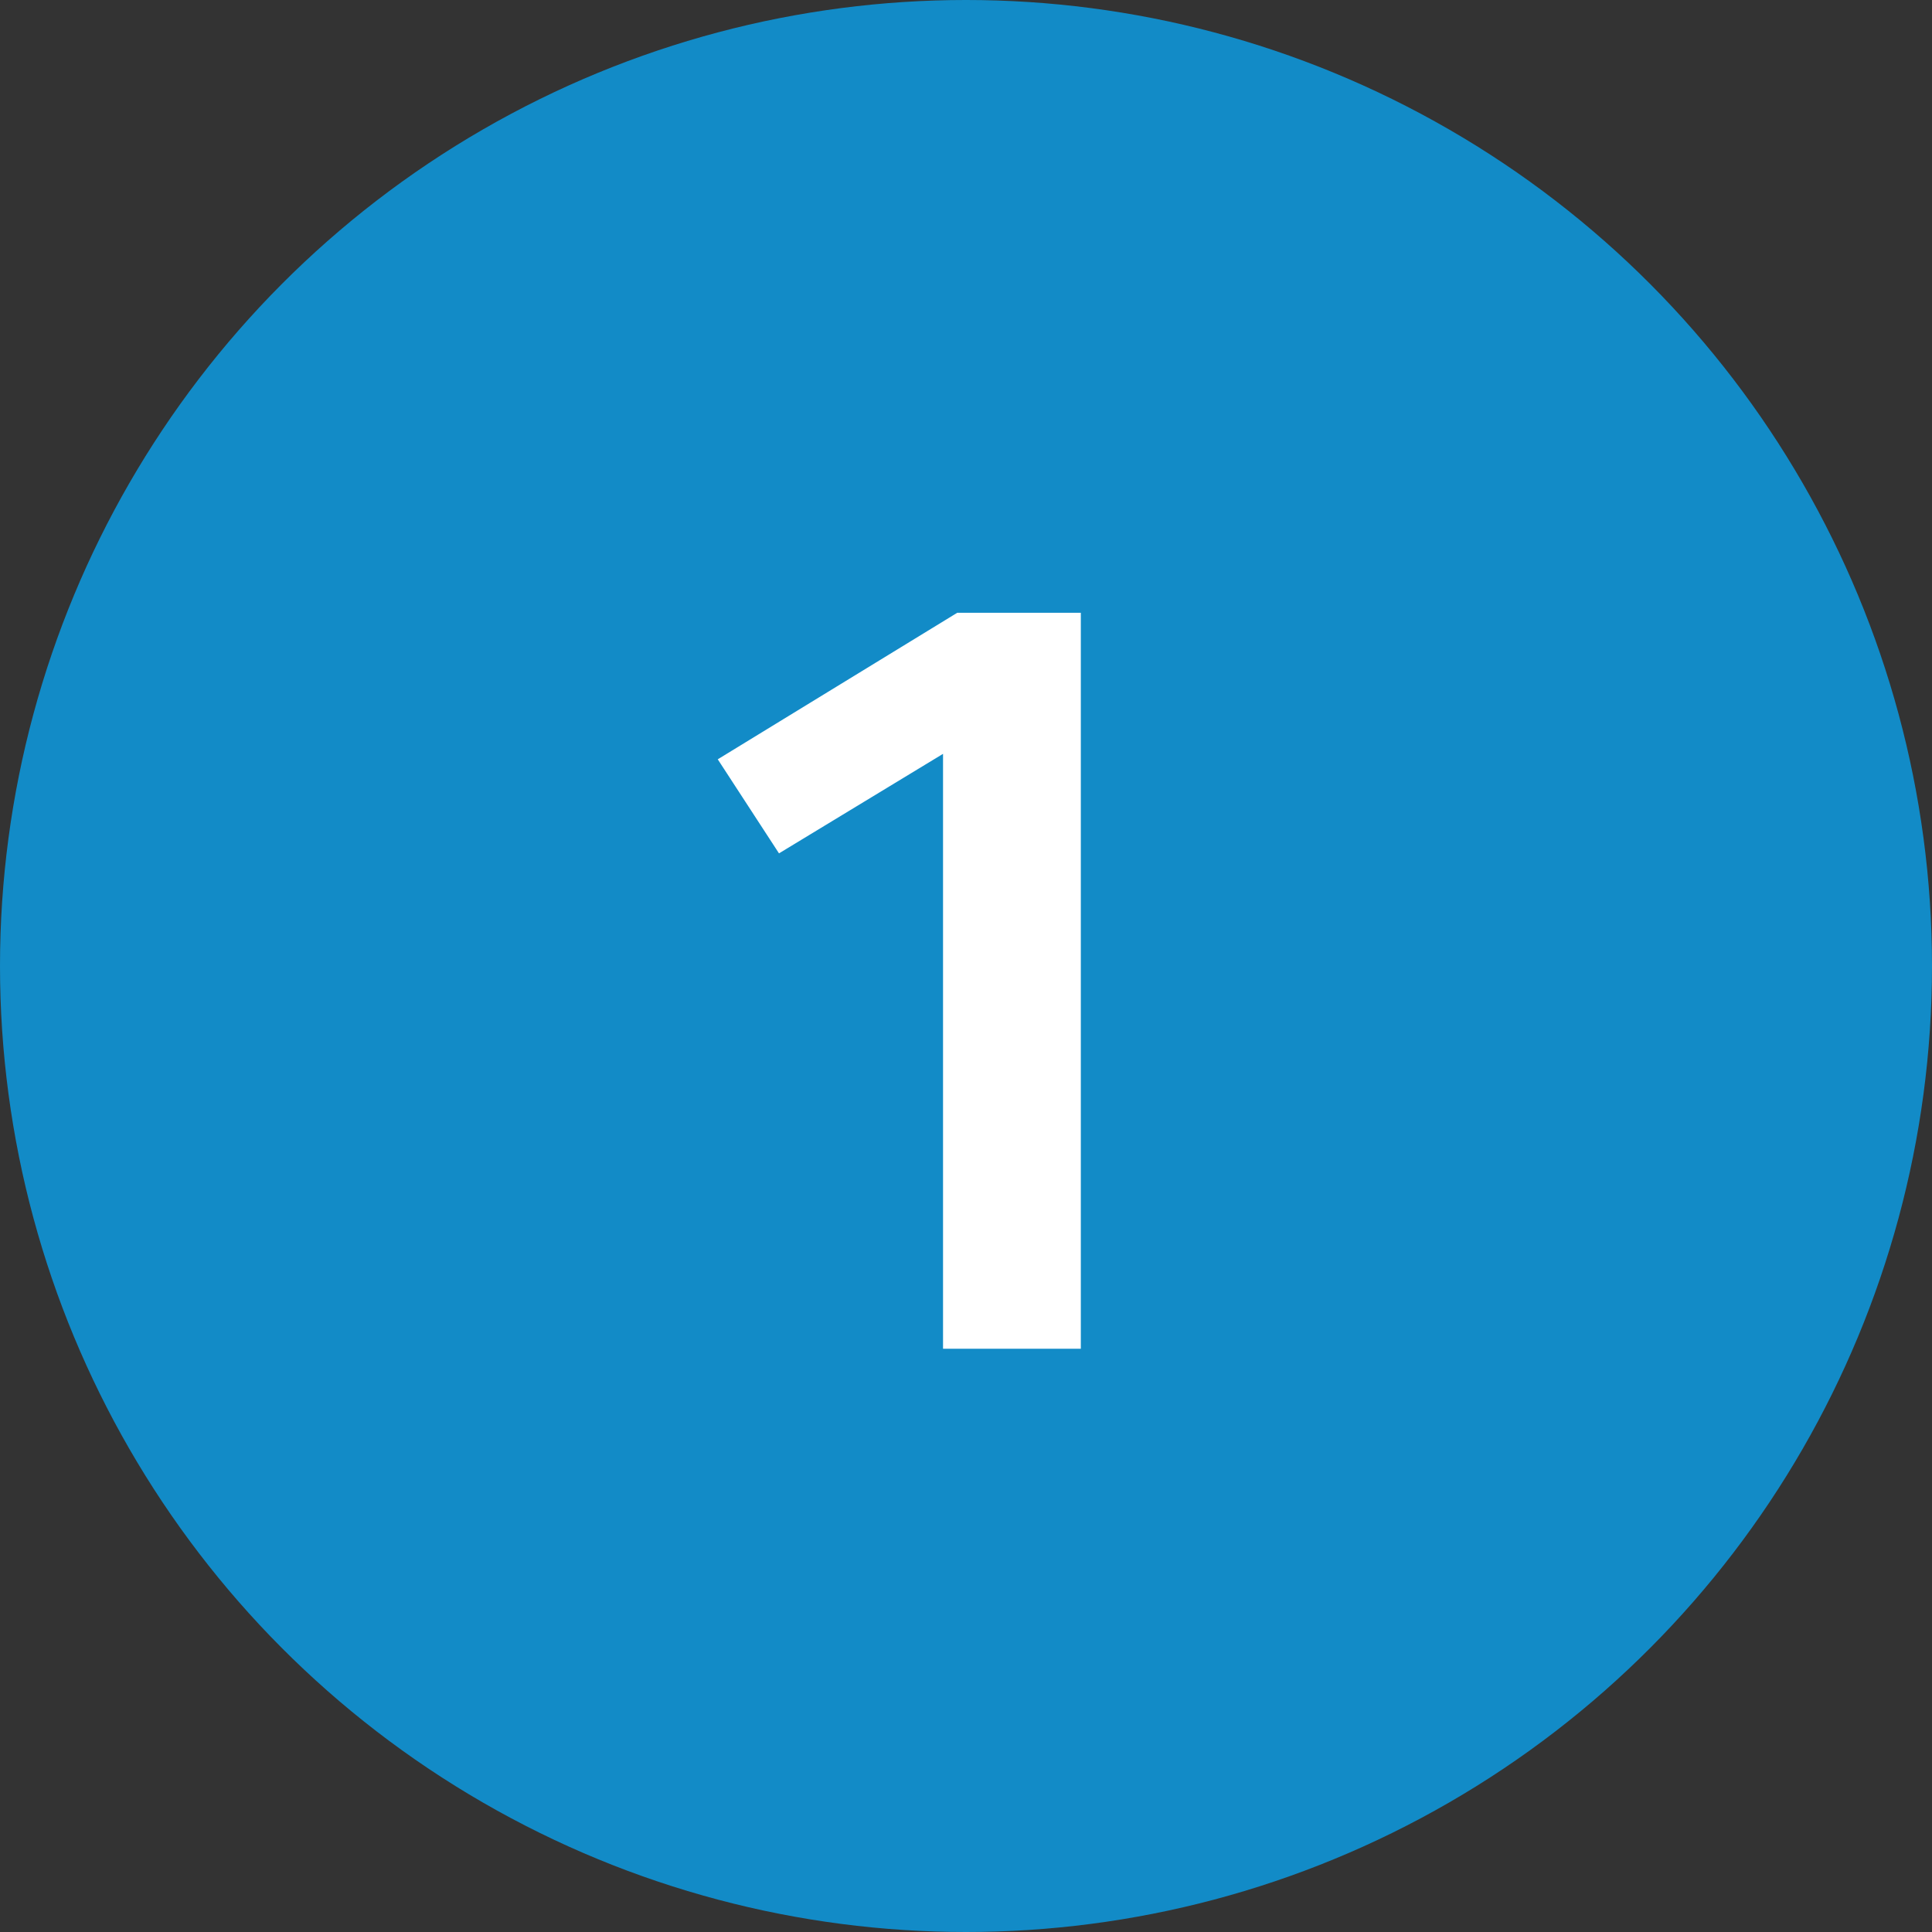 <?xml version="1.0" encoding="UTF-8"?> <svg xmlns="http://www.w3.org/2000/svg" width="53" height="53" viewBox="0 0 53 53" fill="none"><rect x="0" y="0" width="53" height="53" fill="#333333" stroke="none"/> <circle cx="26.5" cy="26.5" r="26.5" fill="#128BC7"></circle> <path d="M29.65 16.81V37H25.87V20.68L21.37 23.41L19.69 20.83L26.26 16.81H29.65Z" fill="white"></path> </svg> 